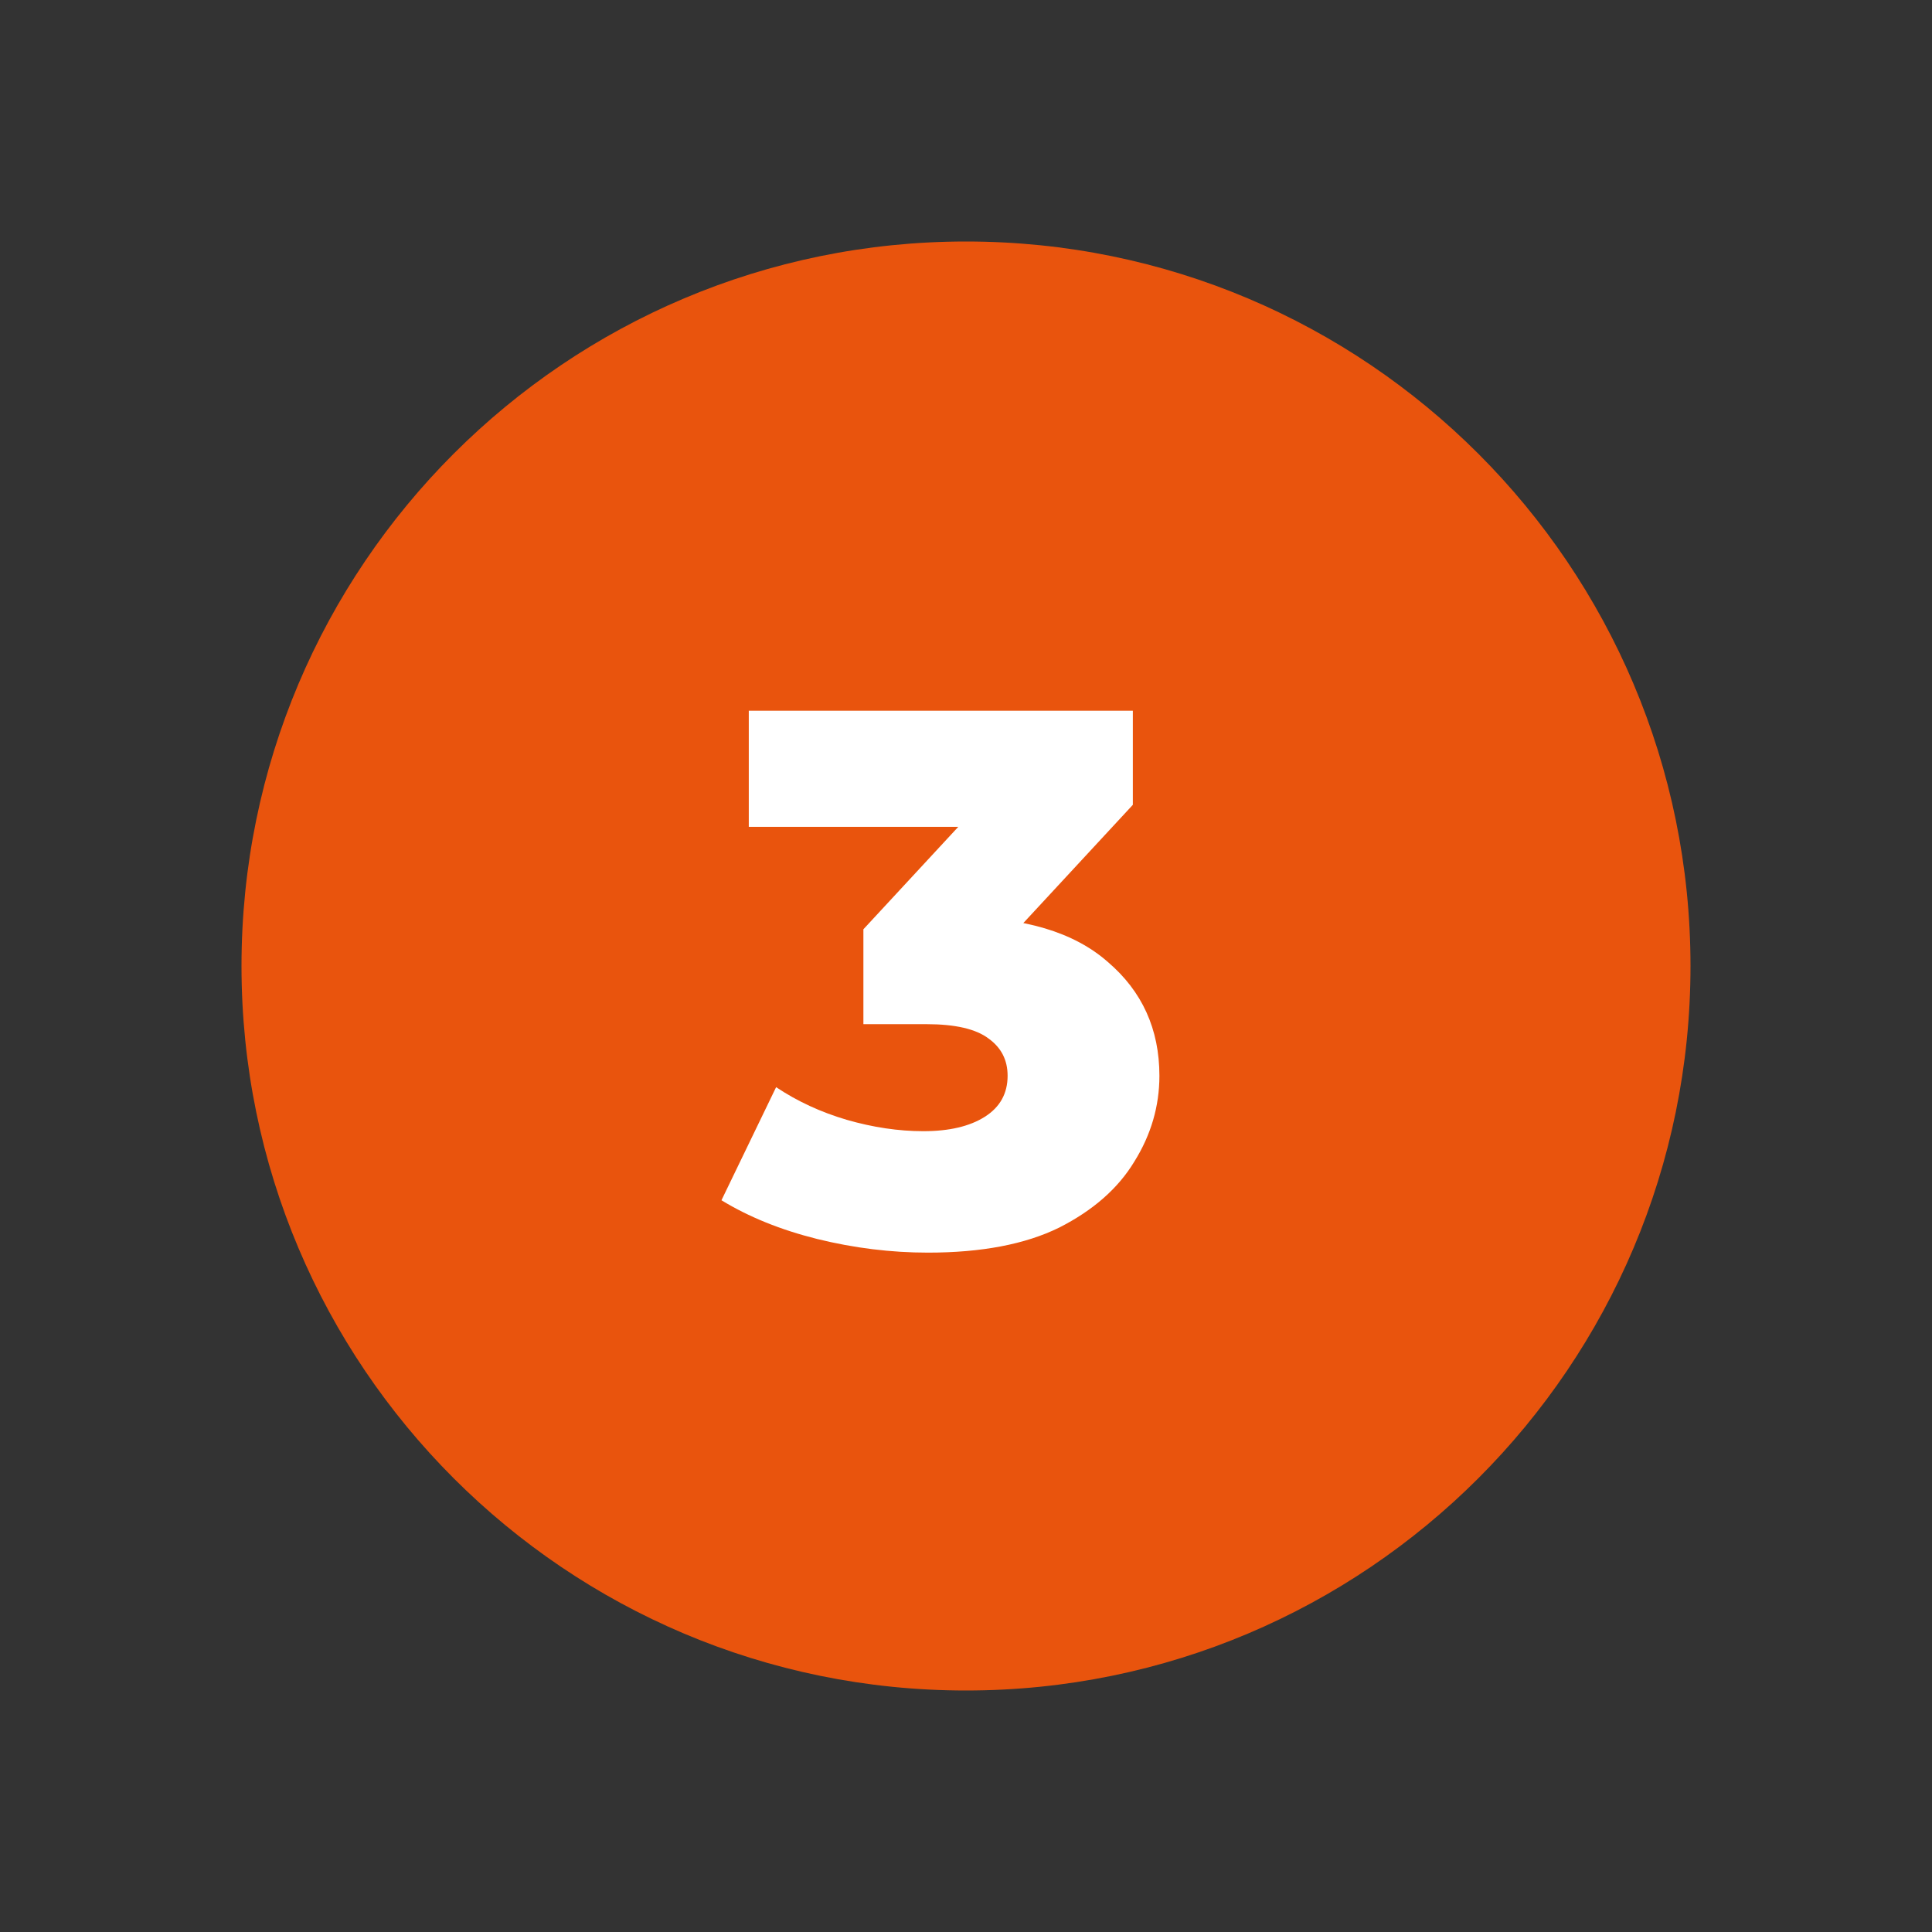 <svg width="56" height="56" viewBox="0 0 56 56" fill="none" xmlns="http://www.w3.org/2000/svg">
<rect x="0" y="0" width="56" height="56" fill="#333333" stroke="none"/>
<path d="M7 28C7 39.598 16.402 49 28 49C39.598 49 49 39.598 49 28C49 16.402 39.598 7 28 7C16.402 7 7 16.402 7 28Z" fill="#E9540D"/>
<path d="M26.896 36.308C25.825 36.308 24.755 36.176 23.684 35.912C22.628 35.648 21.704 35.274 20.912 34.79L22.496 31.512C23.112 31.923 23.794 32.238 24.542 32.458C25.305 32.678 26.045 32.788 26.764 32.788C27.512 32.788 28.106 32.649 28.546 32.37C28.986 32.091 29.206 31.695 29.206 31.182C29.206 30.727 29.023 30.368 28.656 30.104C28.289 29.825 27.688 29.686 26.852 29.686H25.026V26.936L29.162 22.47L29.58 23.966H21.704V20.6H32.836V23.328L28.7 27.794L26.566 26.584H27.754C29.675 26.584 31.127 27.017 32.11 27.882C33.107 28.733 33.606 29.833 33.606 31.182C33.606 32.062 33.364 32.891 32.88 33.668C32.411 34.445 31.685 35.083 30.702 35.582C29.719 36.066 28.451 36.308 26.896 36.308Z" fill="white"/>
</svg>
